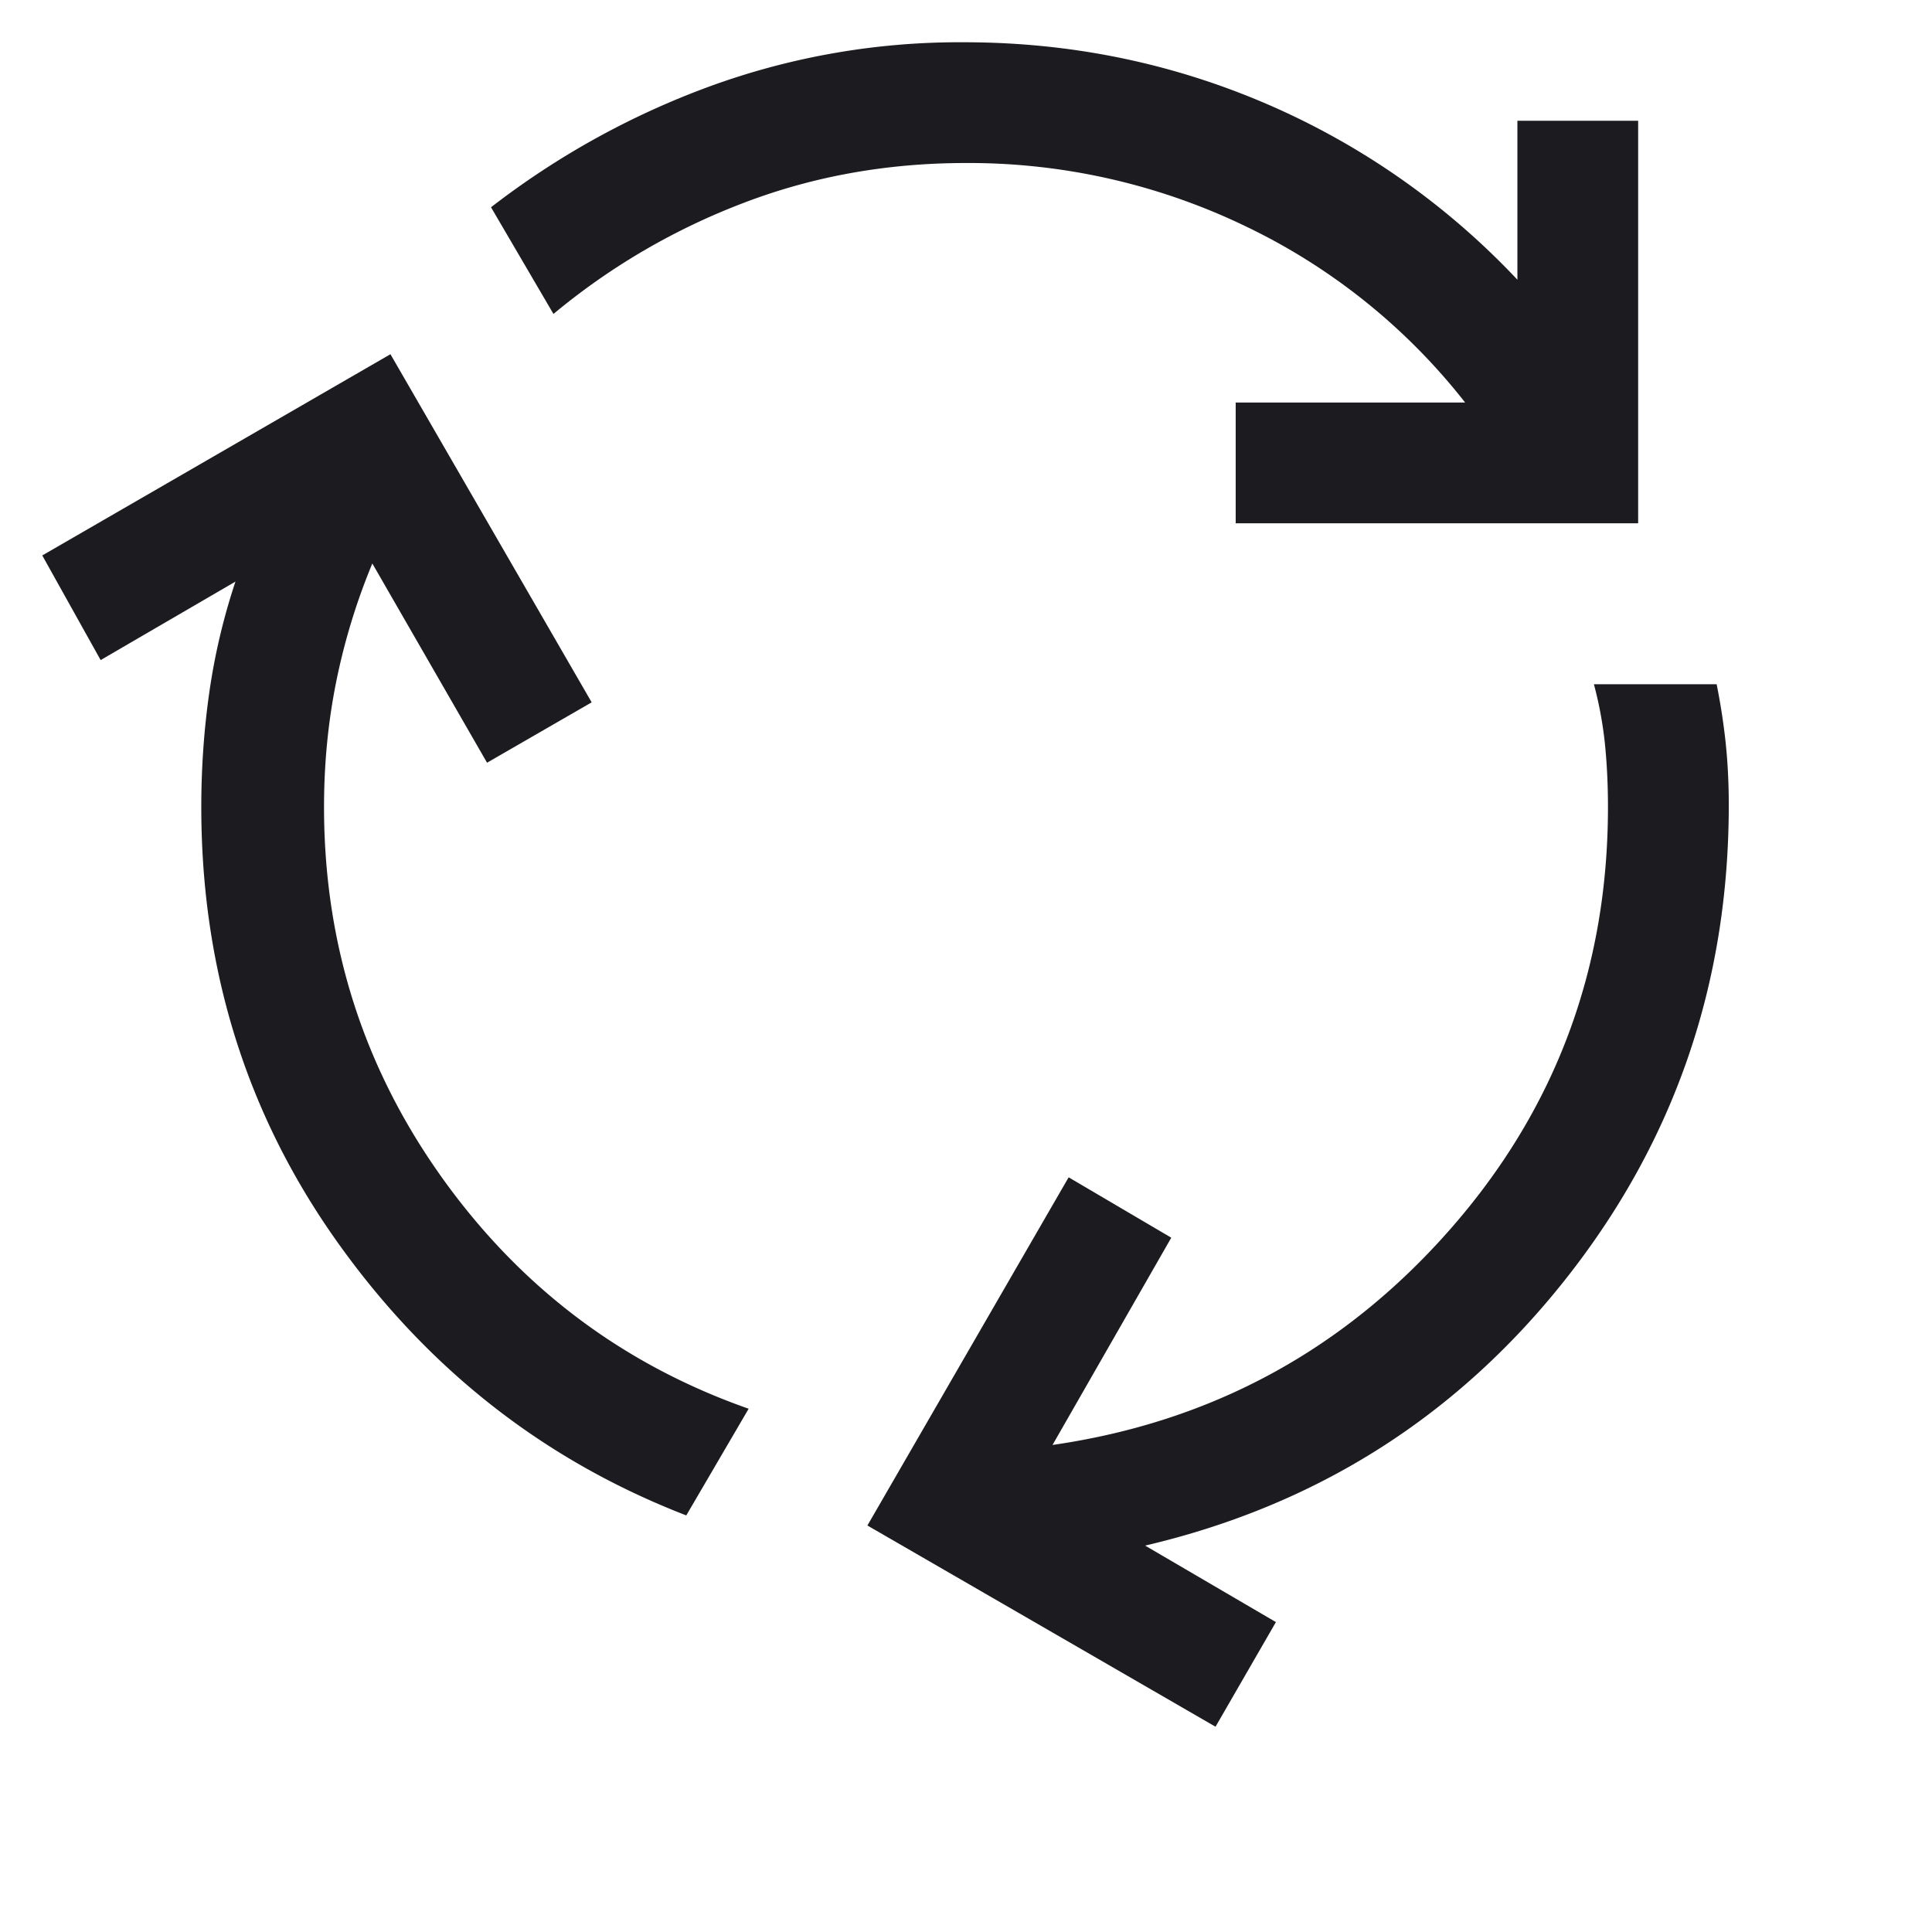 <?xml version="1.0" encoding="UTF-8"?>
<svg xmlns="http://www.w3.org/2000/svg" fill="none" viewBox="0 0 32 32">
  <mask id="a" style="mask-type:alpha" maskUnits="userSpaceOnUse" x="0" y="0" width="32" height="32">
    <path fill="#D9D9D9" d="M0 0h32v32H0z"></path>
  </mask>
  <g mask="url(#a)">
    <path d="M11.367 25.1c-2.356-.911-4.283-2.422-5.783-4.533s-2.25-4.512-2.25-7.2c0-.645.044-1.278.133-1.9.089-.623.233-1.234.433-1.834l-2.233 1.3L.7 9.2l5.767-3.333L9.8 11.633l-1.733 1-1.9-3.3a10.54 10.54 0 0 0-.6 1.967c-.134.667-.2 1.355-.2 2.067 0 2.266.65 4.31 1.95 6.133 1.3 1.822 2.994 3.1 5.083 3.833L11.367 25.1Zm9.1-16.433v-2h3.8A10.221 10.221 0 0 0 20.6 3.733 10.553 10.553 0 0 0 16 2.7c-1.311 0-2.544.222-3.7.667A11.06 11.06 0 0 0 9.167 5.2L8.133 3.433a13.508 13.508 0 0 1 3.616-2A12.066 12.066 0 0 1 15.967.7c1.755 0 3.422.339 5 1.016a12.473 12.473 0 0 1 4.166 2.917V2h2v6.667h-6.666ZM20.133 28.6l-5.766-3.333L17.7 19.5l1.7 1-1.967 3.433c2.622-.378 4.811-1.561 6.567-3.55 1.756-1.989 2.633-4.328 2.633-7.016 0-.356-.016-.7-.049-1.034a6.38 6.38 0 0 0-.184-1h2.033c.067.334.117.662.151.984.033.322.05.66.05 1.016 0 2.956-.9 5.572-2.7 7.85-1.8 2.278-4.123 3.75-6.967 4.417l2.166 1.267-1 1.733Z" fill="#1C1B1F"></path>
  </g>
</svg>
